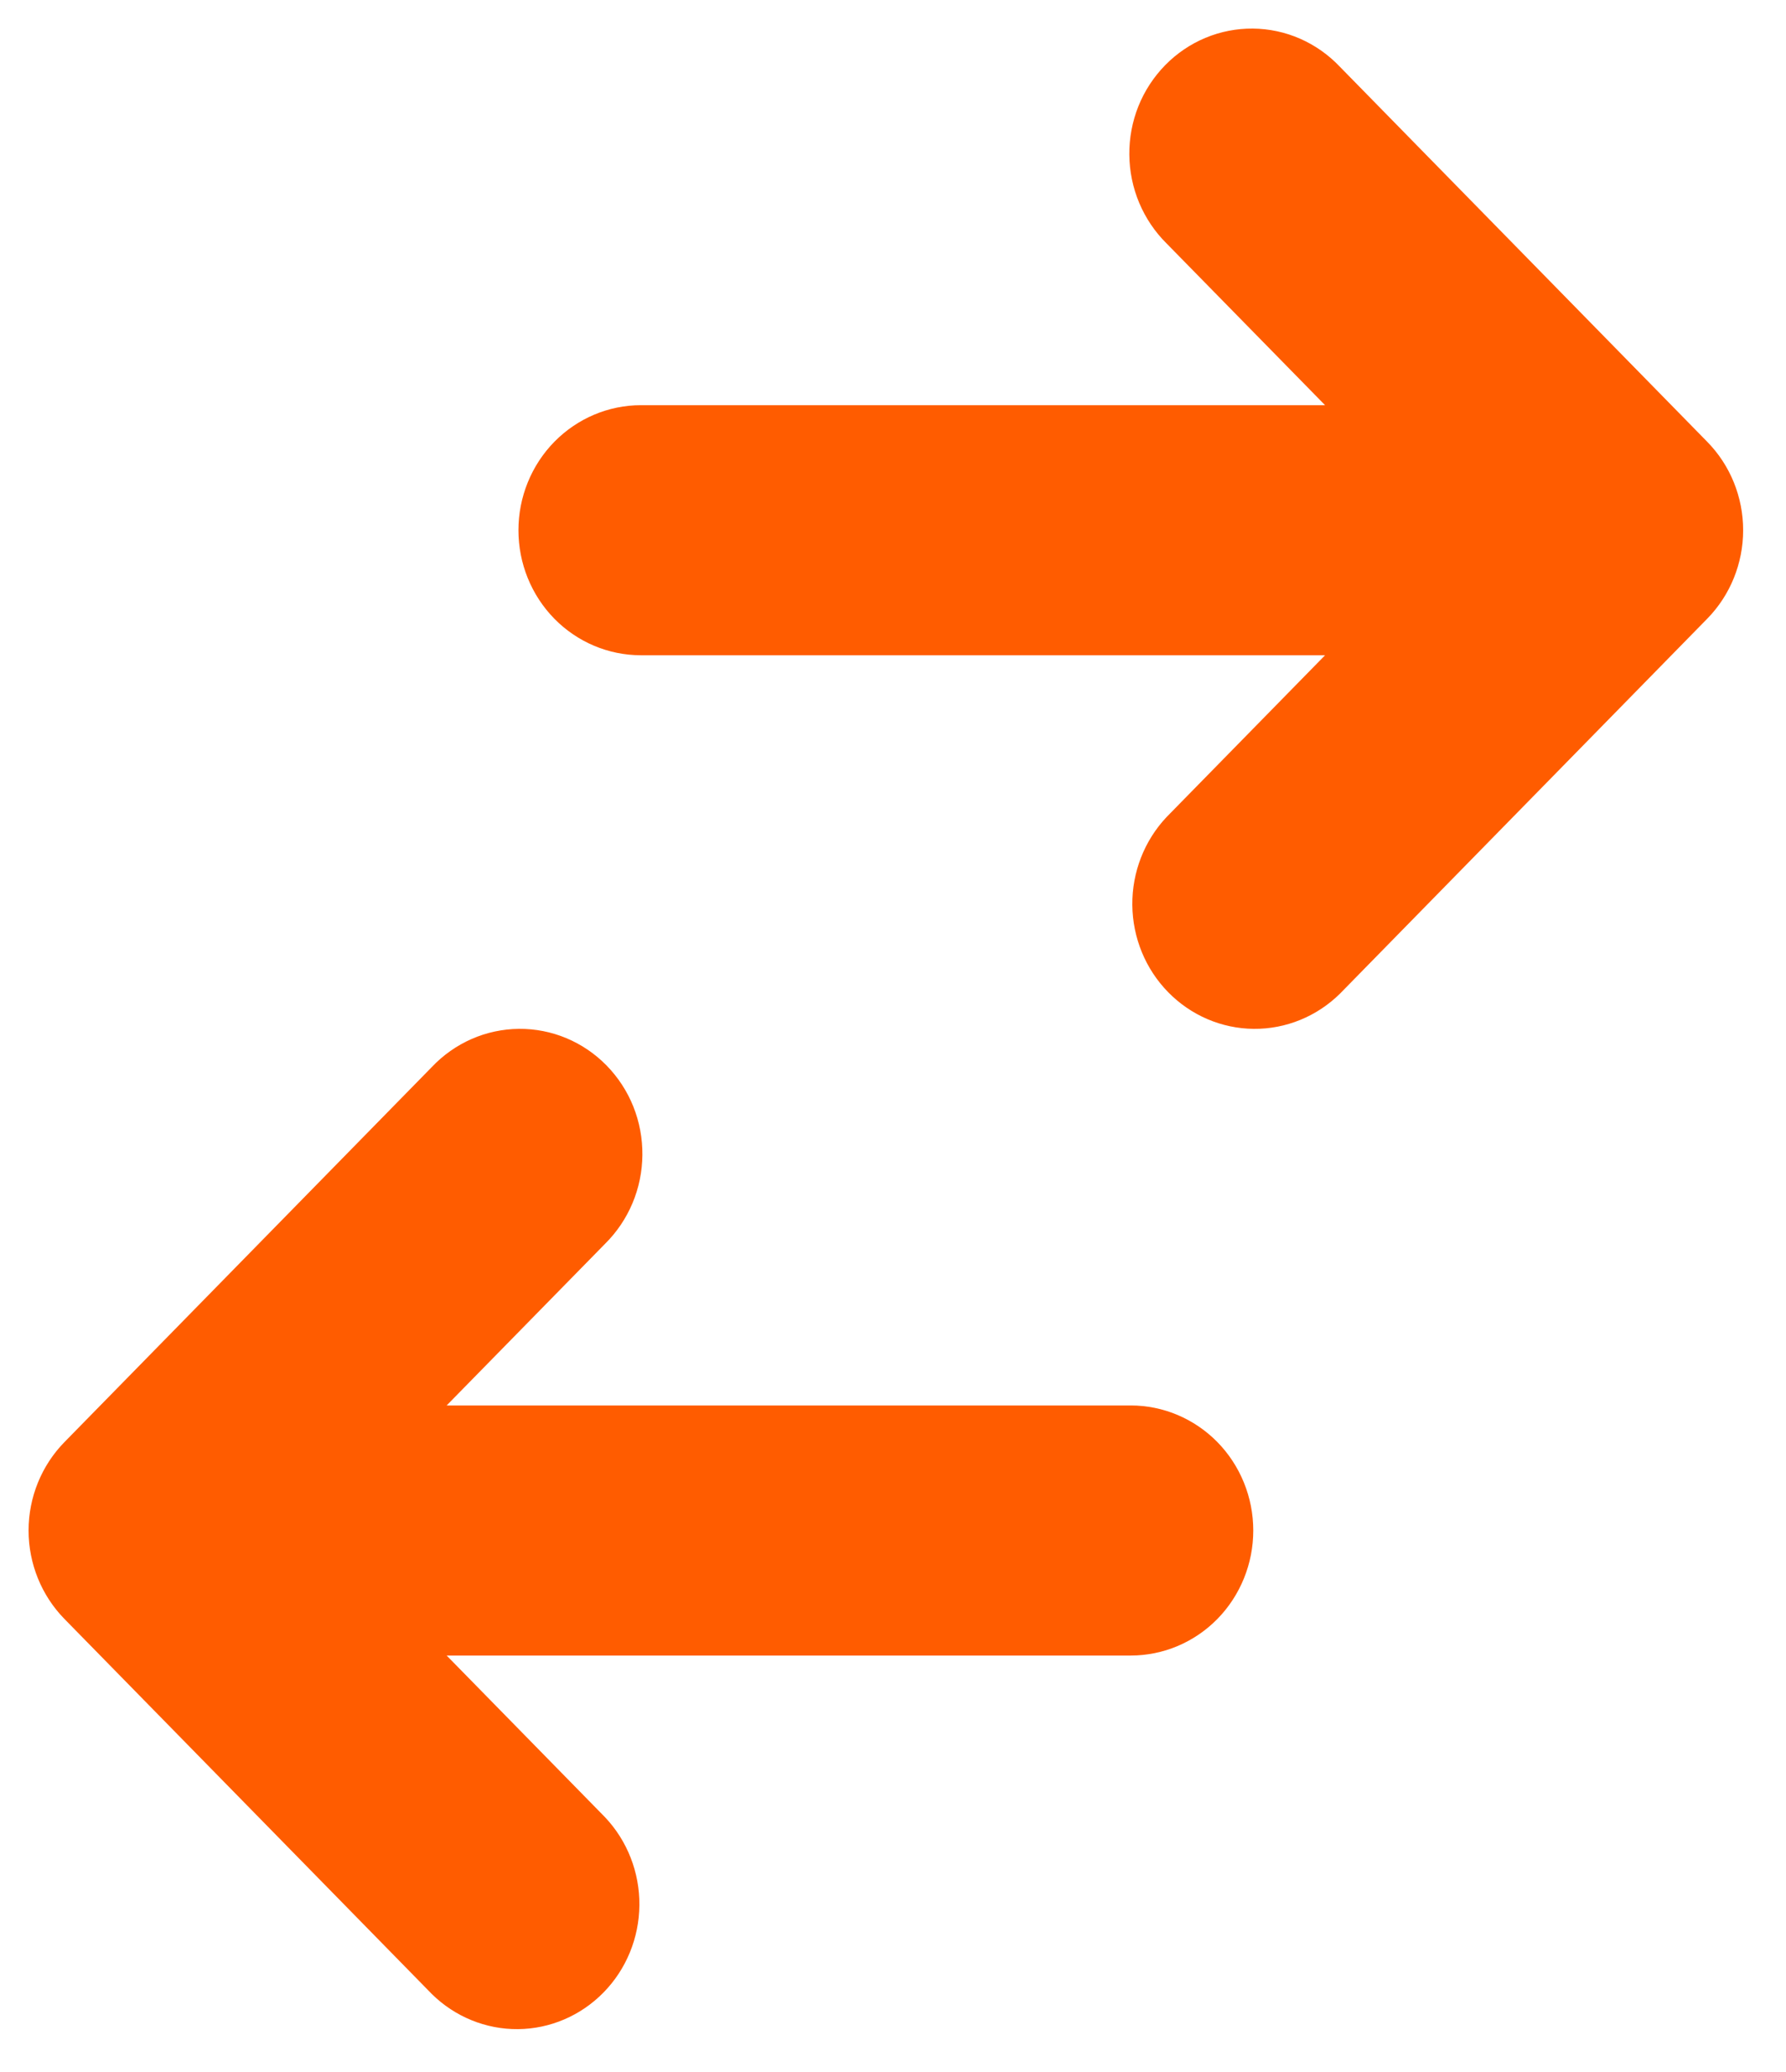 <svg width="25" height="29" viewBox="0 0 25 29" fill="none" xmlns="http://www.w3.org/2000/svg">
<path d="M8.971 5.671C8.517 5.671 8.081 5.856 7.759 6.184C7.438 6.512 7.257 6.957 7.257 7.421C7.257 7.886 7.438 8.331 7.759 8.659C8.081 8.987 8.517 9.171 8.971 9.171H18.548L16.331 11.434C16.019 11.764 15.846 12.206 15.85 12.665C15.854 13.124 16.034 13.563 16.352 13.887C16.67 14.212 17.1 14.396 17.549 14.4C17.999 14.404 18.432 14.227 18.755 13.909L23.898 8.659C24.22 8.33 24.4 7.885 24.4 7.421C24.4 6.957 24.22 6.512 23.898 6.184L18.755 0.934C18.597 0.767 18.408 0.634 18.199 0.542C17.989 0.45 17.765 0.402 17.537 0.4C17.309 0.398 17.084 0.442 16.873 0.53C16.662 0.618 16.471 0.748 16.31 0.912C16.149 1.077 16.021 1.272 15.935 1.487C15.849 1.702 15.806 1.933 15.808 2.165C15.81 2.397 15.857 2.627 15.947 2.841C16.037 3.054 16.167 3.247 16.331 3.409L18.548 5.671H8.971Z" fill="#FF5C00"/>
<path d="M15.829 23.171C16.283 23.171 16.719 22.987 17.041 22.659C17.362 22.331 17.543 21.886 17.543 21.421C17.543 20.957 17.362 20.512 17.041 20.184C16.719 19.856 16.283 19.671 15.829 19.671H6.252L8.469 17.409C8.633 17.247 8.763 17.054 8.853 16.841C8.943 16.627 8.99 16.398 8.992 16.165C8.994 15.933 8.951 15.702 8.865 15.487C8.779 15.272 8.651 15.077 8.49 14.912C8.329 14.748 8.138 14.618 7.927 14.53C7.717 14.442 7.491 14.398 7.263 14.4C7.036 14.402 6.811 14.45 6.601 14.542C6.392 14.634 6.203 14.767 6.045 14.934L0.902 20.184C0.581 20.512 0.4 20.957 0.4 21.421C0.4 21.885 0.581 22.331 0.902 22.659L6.045 27.909C6.368 28.227 6.801 28.404 7.251 28.4C7.7 28.396 8.13 28.212 8.448 27.887C8.766 27.563 8.946 27.124 8.95 26.665C8.954 26.206 8.781 25.764 8.469 25.434L6.252 23.171H15.829Z" fill="#FF5C00"/>
</svg>
